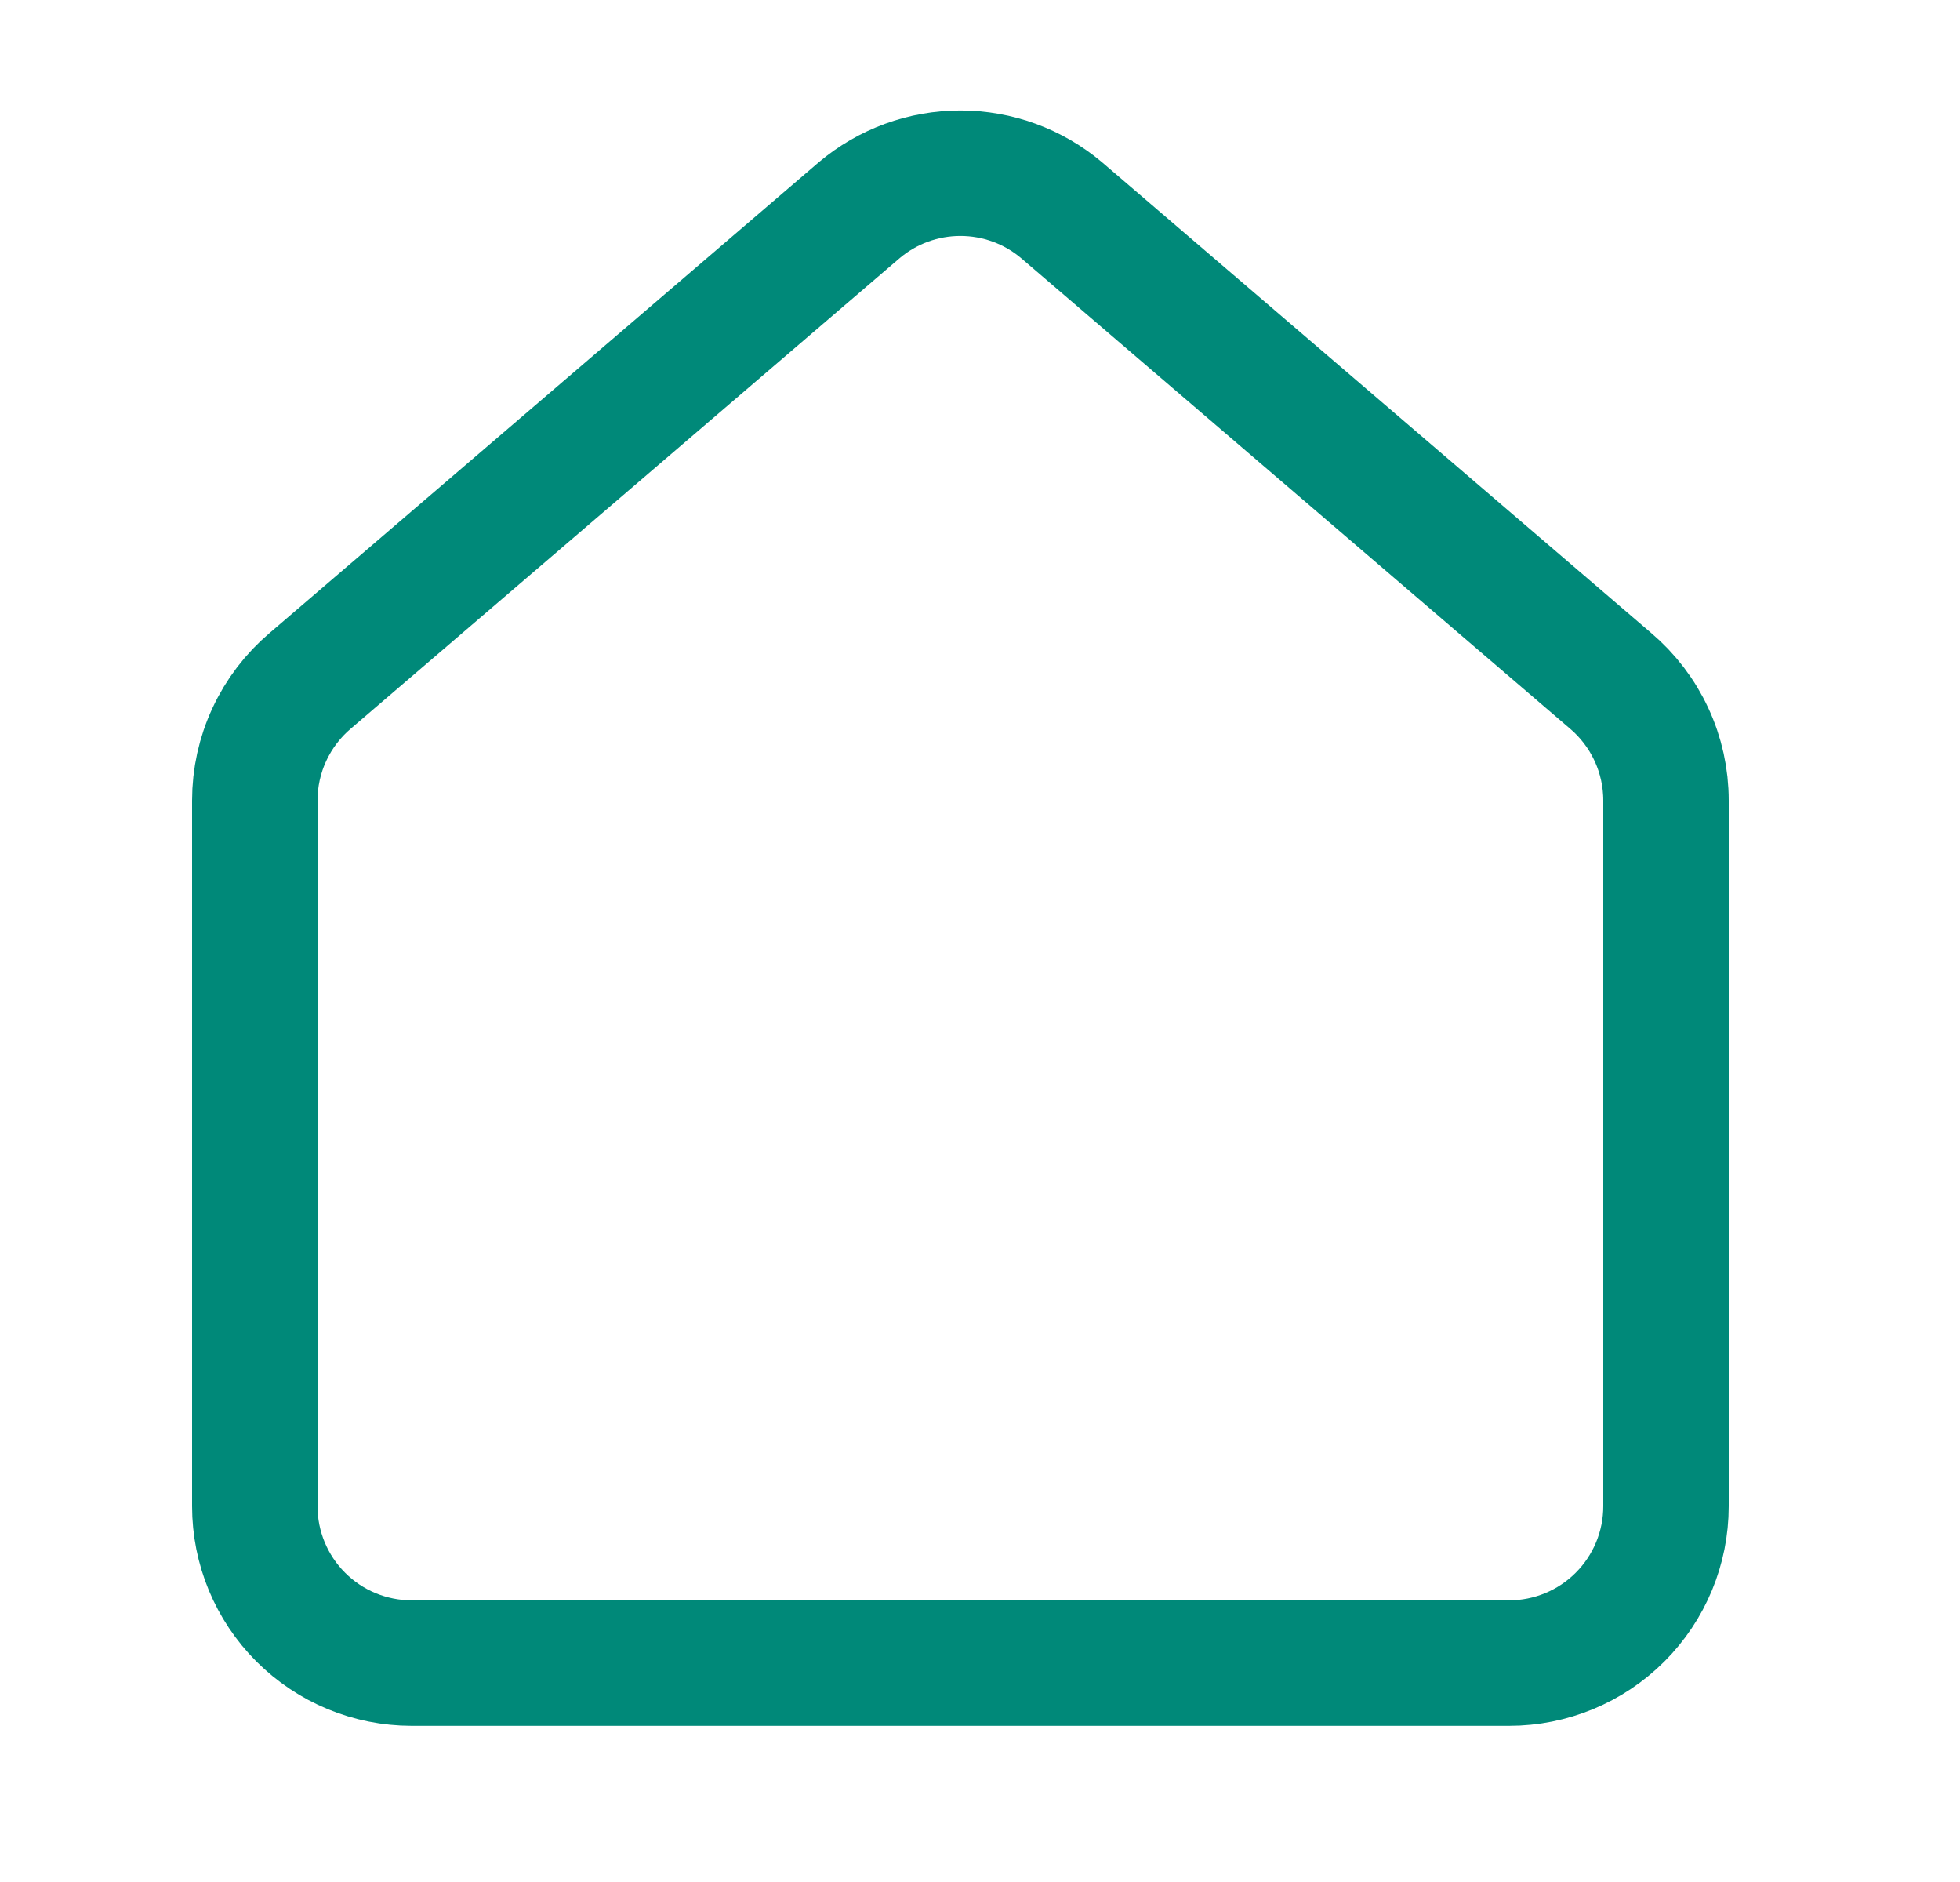 <svg width="25" height="24" viewBox="0 0 25 24" fill="none" xmlns="http://www.w3.org/2000/svg">
<path d="M3.25 10.208C3.25 9.917 3.313 9.63 3.436 9.366C3.558 9.102 3.737 8.868 3.959 8.68L10.959 2.681C11.32 2.376 11.777 2.209 12.25 2.209C12.723 2.209 13.18 2.376 13.541 2.681L20.541 8.68C20.763 8.868 20.942 9.102 21.064 9.366C21.187 9.63 21.25 9.917 21.25 10.208V19.208C21.25 19.739 21.039 20.247 20.664 20.622C20.289 20.997 19.78 21.208 19.25 21.208H5.25C4.72 21.208 4.211 20.997 3.836 20.622C3.461 20.247 3.25 19.739 3.25 19.208V10.208Z" stroke="#008979" stroke-width="1.6" stroke-linecap="round" stroke-linejoin="round"/>
</svg>
